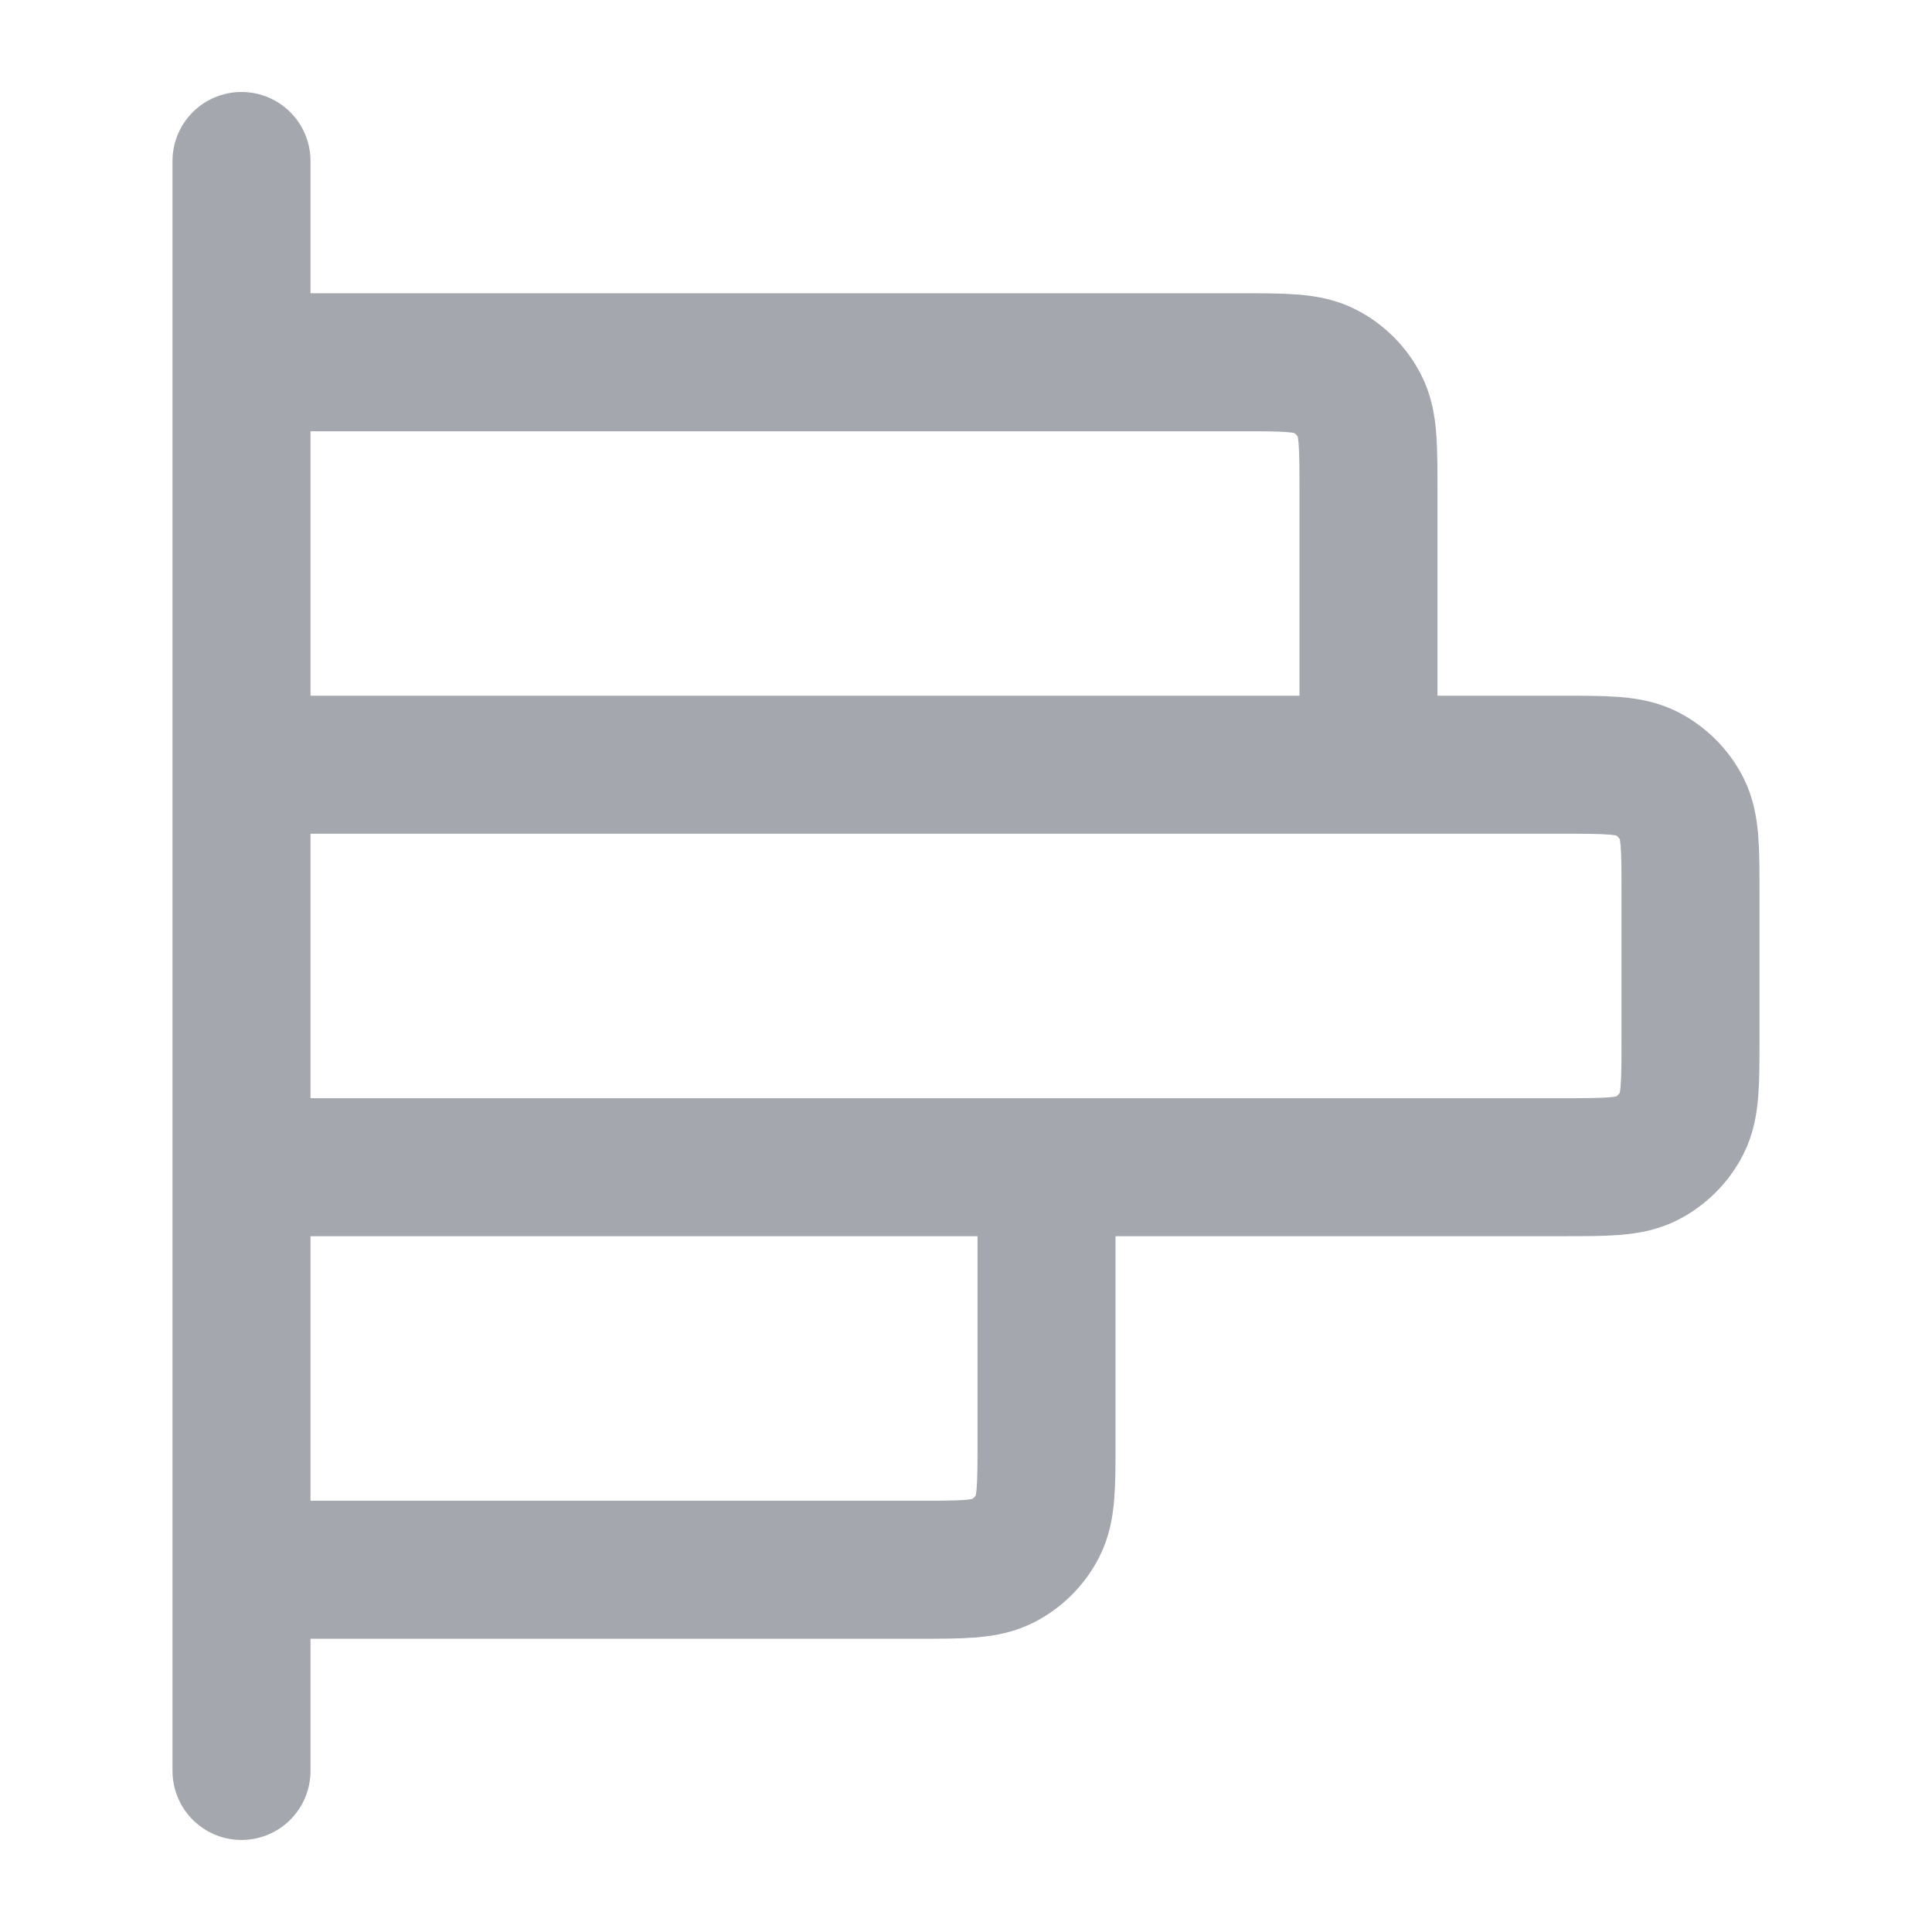 <svg width="28" height="28" viewBox="0 0 28 28" fill="none" xmlns="http://www.w3.org/2000/svg">
<path d="M19.833 11.083V7.116C19.833 6.463 19.833 6.136 19.706 5.887C19.594 5.667 19.416 5.489 19.196 5.377C18.947 5.25 18.62 5.25 17.967 5.25H3.5M15.167 16.916V20.883C15.167 21.536 15.167 21.863 15.04 22.113C14.928 22.332 14.749 22.511 14.53 22.622C14.28 22.75 13.953 22.75 13.3 22.75H3.5M3.5 2.333L3.5 25.666M3.5 16.916L22.633 16.916C23.287 16.916 23.613 16.916 23.863 16.789C24.082 16.677 24.261 16.499 24.373 16.279C24.5 16.03 24.5 15.703 24.5 15.05V12.95C24.5 12.296 24.5 11.97 24.373 11.72C24.261 11.501 24.082 11.322 23.863 11.21C23.613 11.083 23.287 11.083 22.633 11.083L3.5 11.083L3.5 16.916Z" stroke="#A4A7AE" stroke-width="2" stroke-linecap="round" stroke-linejoin="round"/>
</svg>
